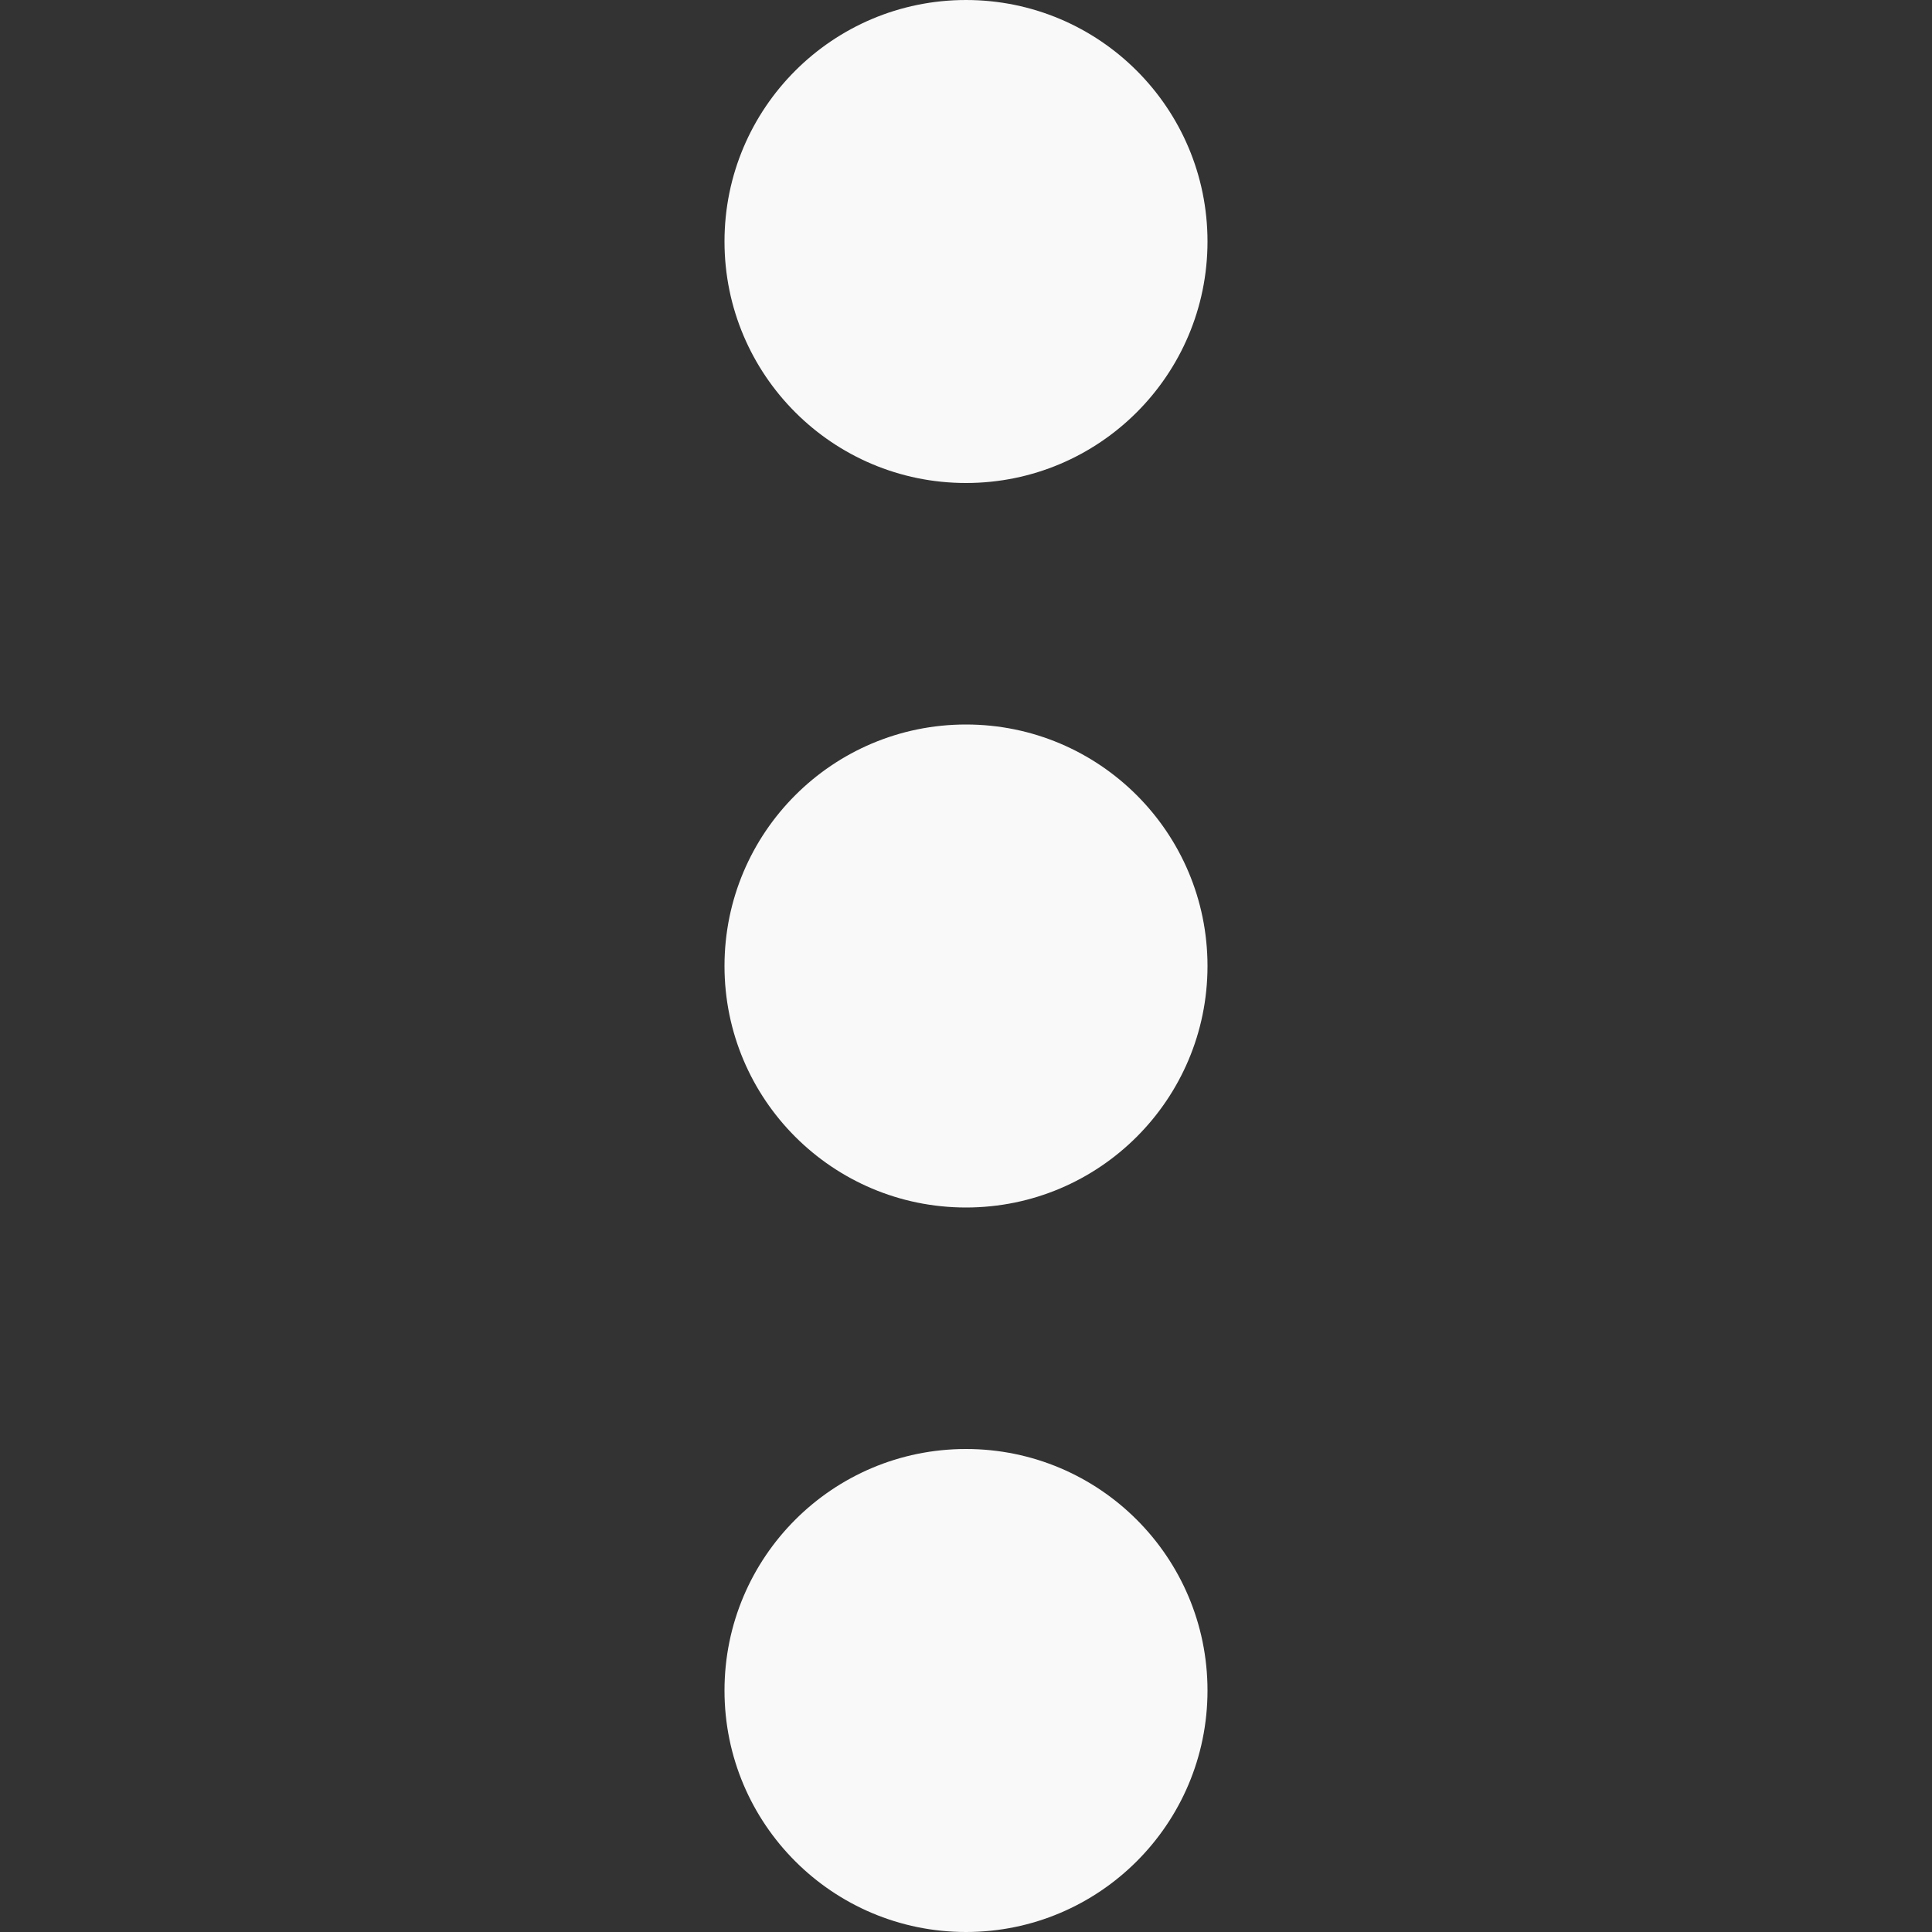 <?xml version="1.0" encoding="UTF-8" standalone="no"?>
<svg
   id="Layer_1_1_"
   style="enable-background:new 0 0 16 16;"
   version="1.1"
   viewBox="0 0 16 16"
   xml:space="preserve"
   xmlns="http://www.w3.org/2000/svg"
   xmlns:svg="http://www.w3.org/2000/svg"><rect x="0" y="0" width="16" height="16" fill="#333333" stroke="none"/><defs
     id="defs3" /><circle
     cx="2"
     cy="-8"
     r="2"
     id="circle1"
     transform="rotate(90)"
     style="fill:#f9f9f9" /><circle
     cx="8"
     cy="-8"
     r="2"
     id="circle2"
     transform="rotate(90)"
     style="fill:#f9f9f9" /><circle
     cx="14"
     cy="-8"
     r="2"
     id="circle3"
     transform="rotate(90)"
     style="fill:#f9f9f9" /></svg>

